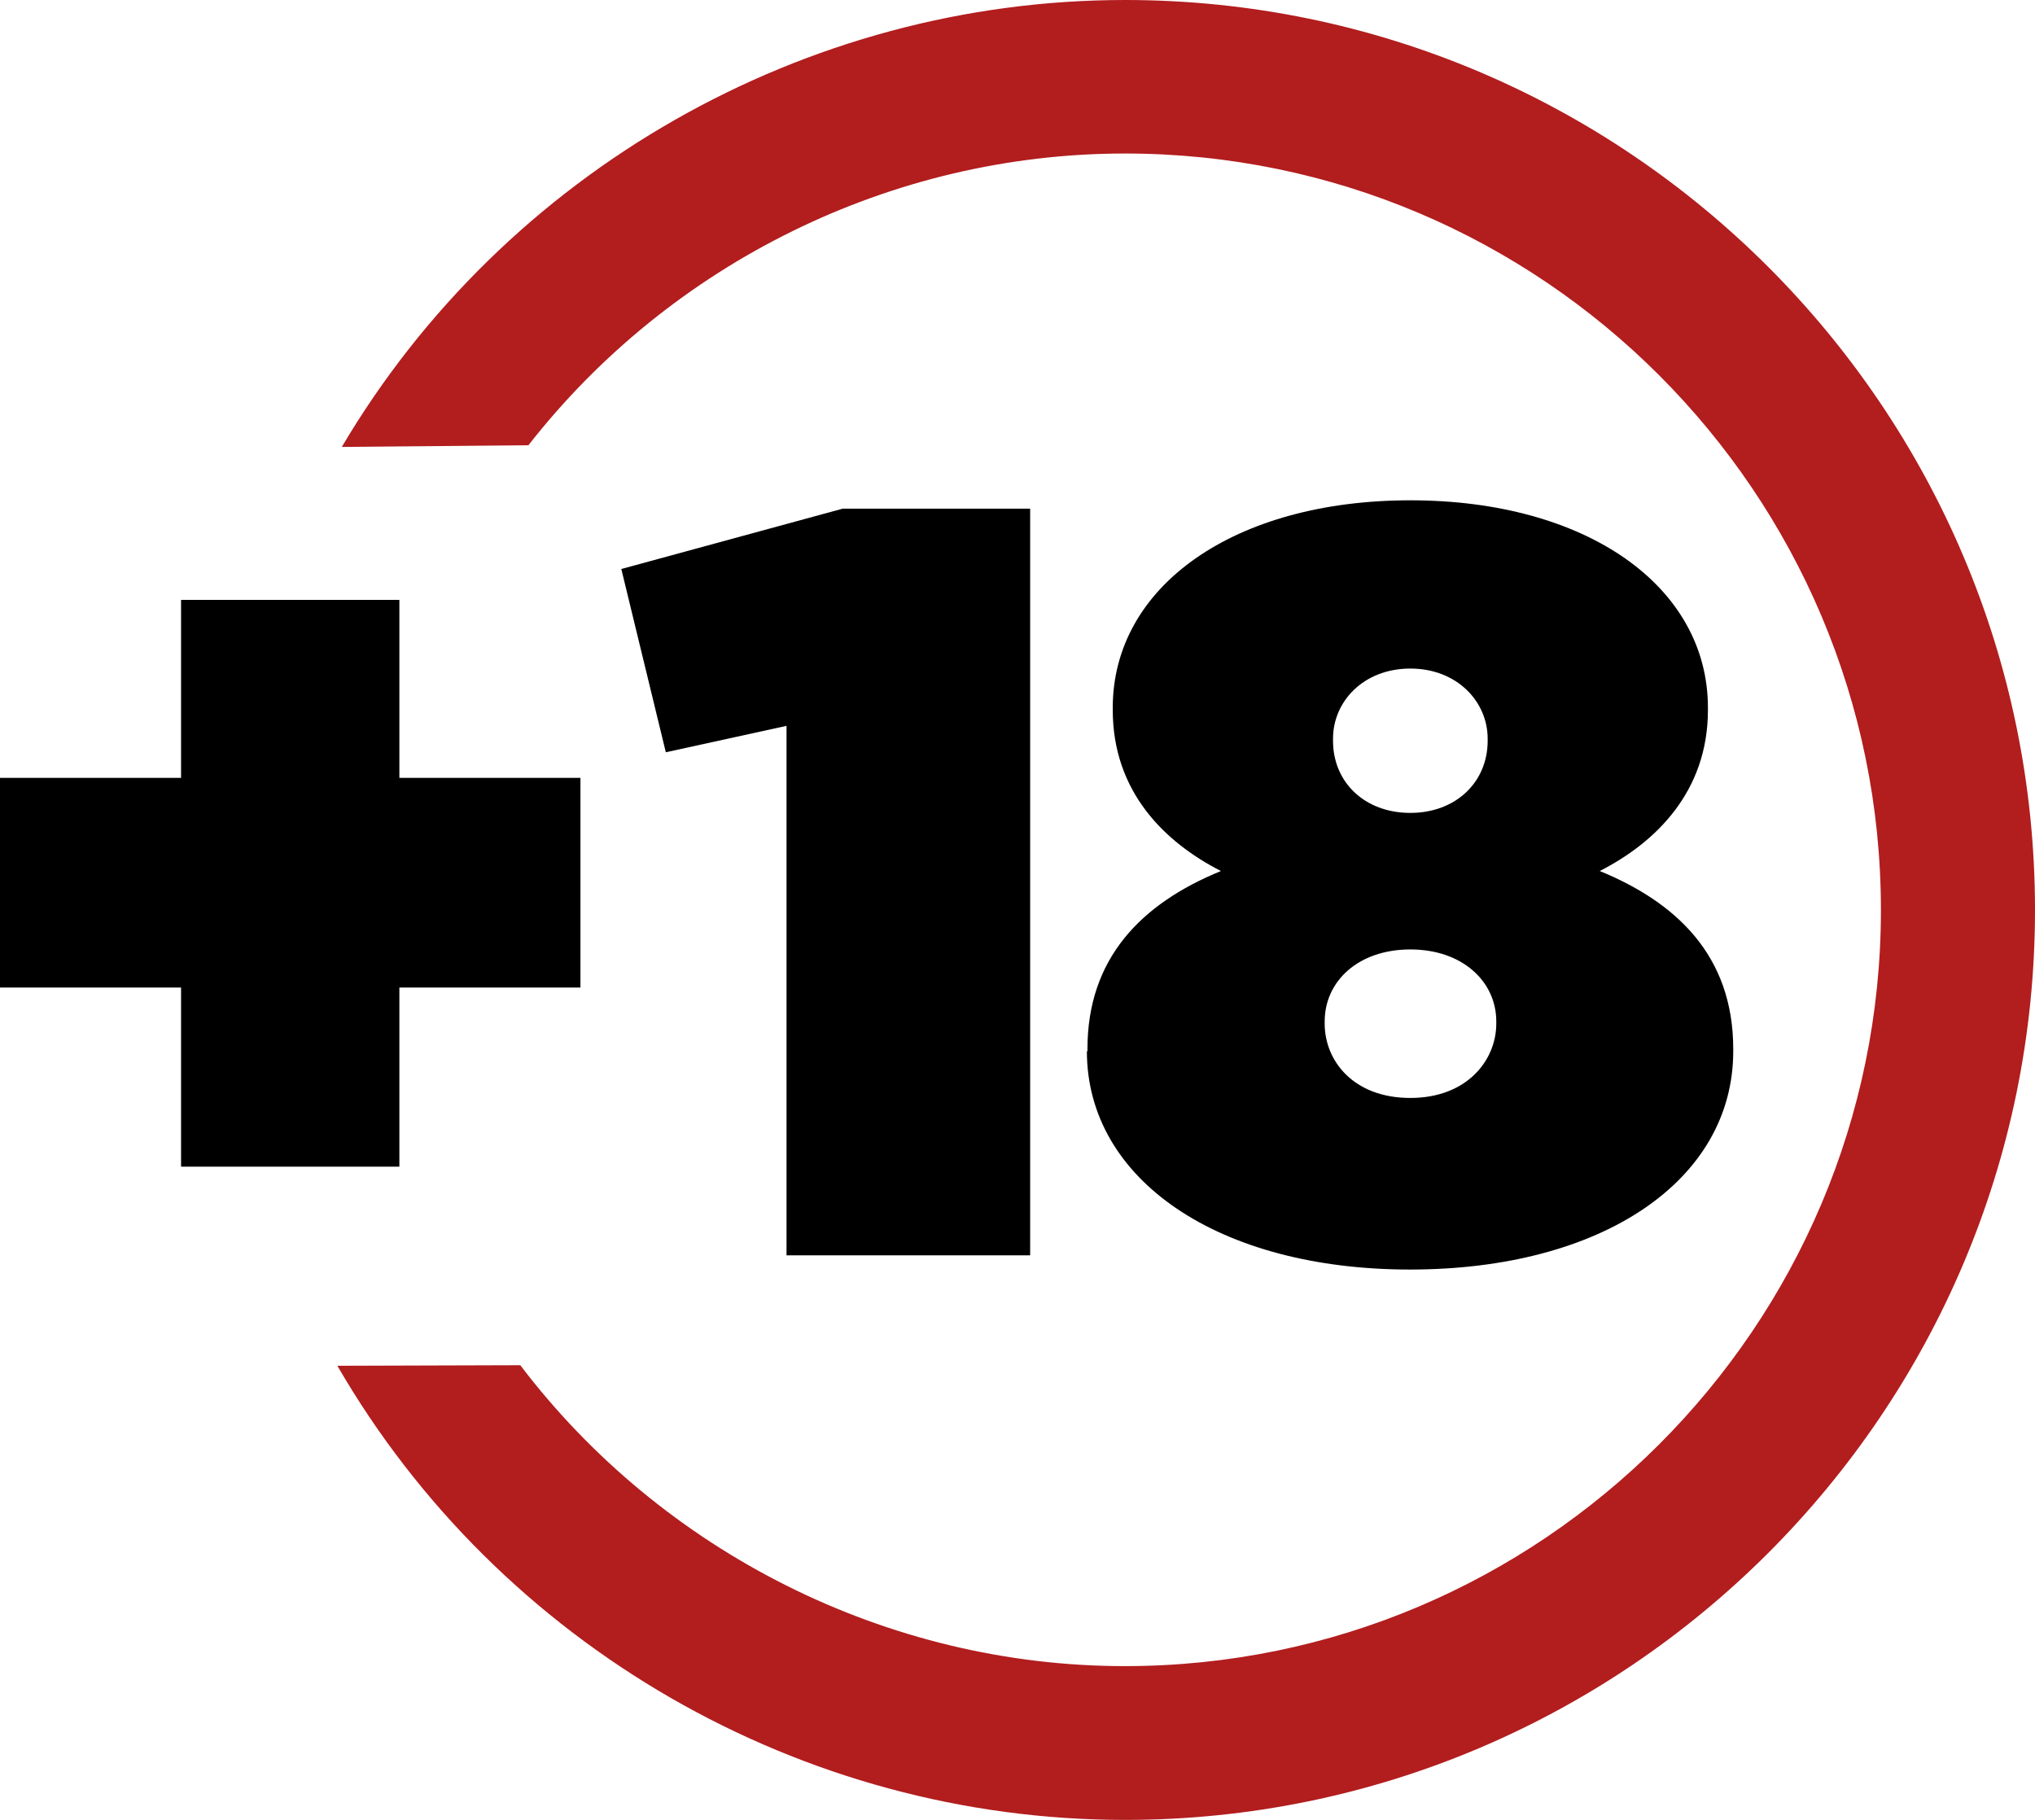 <?xml version="1.0" encoding="UTF-8"?><svg id="a" xmlns="http://www.w3.org/2000/svg" viewBox="0 0 73.17 65.44"><defs><style>.b{fill:#b21d1e;}</style></defs><path class="b" d="M18.7,49.08c5.1,6.72,13.2,10.83,21.74,10.83,14.99,0,27.19-12.2,27.19-27.19S55.44,5.52,40.45,5.52c-8.4,0-16.34,3.95-21.45,10.49l-6.71,.06C18.15,6.16,28.94,0,40.45,0c18.04,0,32.72,14.68,32.72,32.72s-14.68,32.72-32.72,32.72c-11.63,0-22.49-6.26-28.32-16.33l6.58-.02h0Z"/><g><path d="M6.51,35.51H0v-7.54H6.51v-6.4h7.85v6.4h6.51v7.54h-6.51v6.44H6.51v-6.44Z"/><path d="M28.28,26.1l-4.34,.95-1.6-6.59,7.96-2.17h6.74v26.85h-8.76V26.1Z"/><path d="M39.1,37.8v-.08c0-3.24,1.91-5.22,4.8-6.4-2.02-1.03-3.89-2.85-3.89-5.79v-.08c0-4.38,4.38-7.46,10.7-7.46s10.7,3.08,10.7,7.46v.08c0,2.93-1.87,4.76-3.89,5.79,2.71,1.11,4.8,3.01,4.8,6.4v.08c0,4.65-4.72,7.85-11.62,7.85s-11.62-3.24-11.62-7.85h.02Zm14.7-.99v-.08c0-1.44-1.22-2.59-3.09-2.59s-3.08,1.14-3.08,2.59v.08c0,1.33,1.03,2.67,3.08,2.67s3.09-1.37,3.09-2.67Zm-.31-10.17v-.08c0-1.33-1.1-2.52-2.78-2.52s-2.78,1.18-2.78,2.52v.08c0,1.49,1.14,2.59,2.78,2.59s2.78-1.11,2.78-2.59Z"/></g></svg>